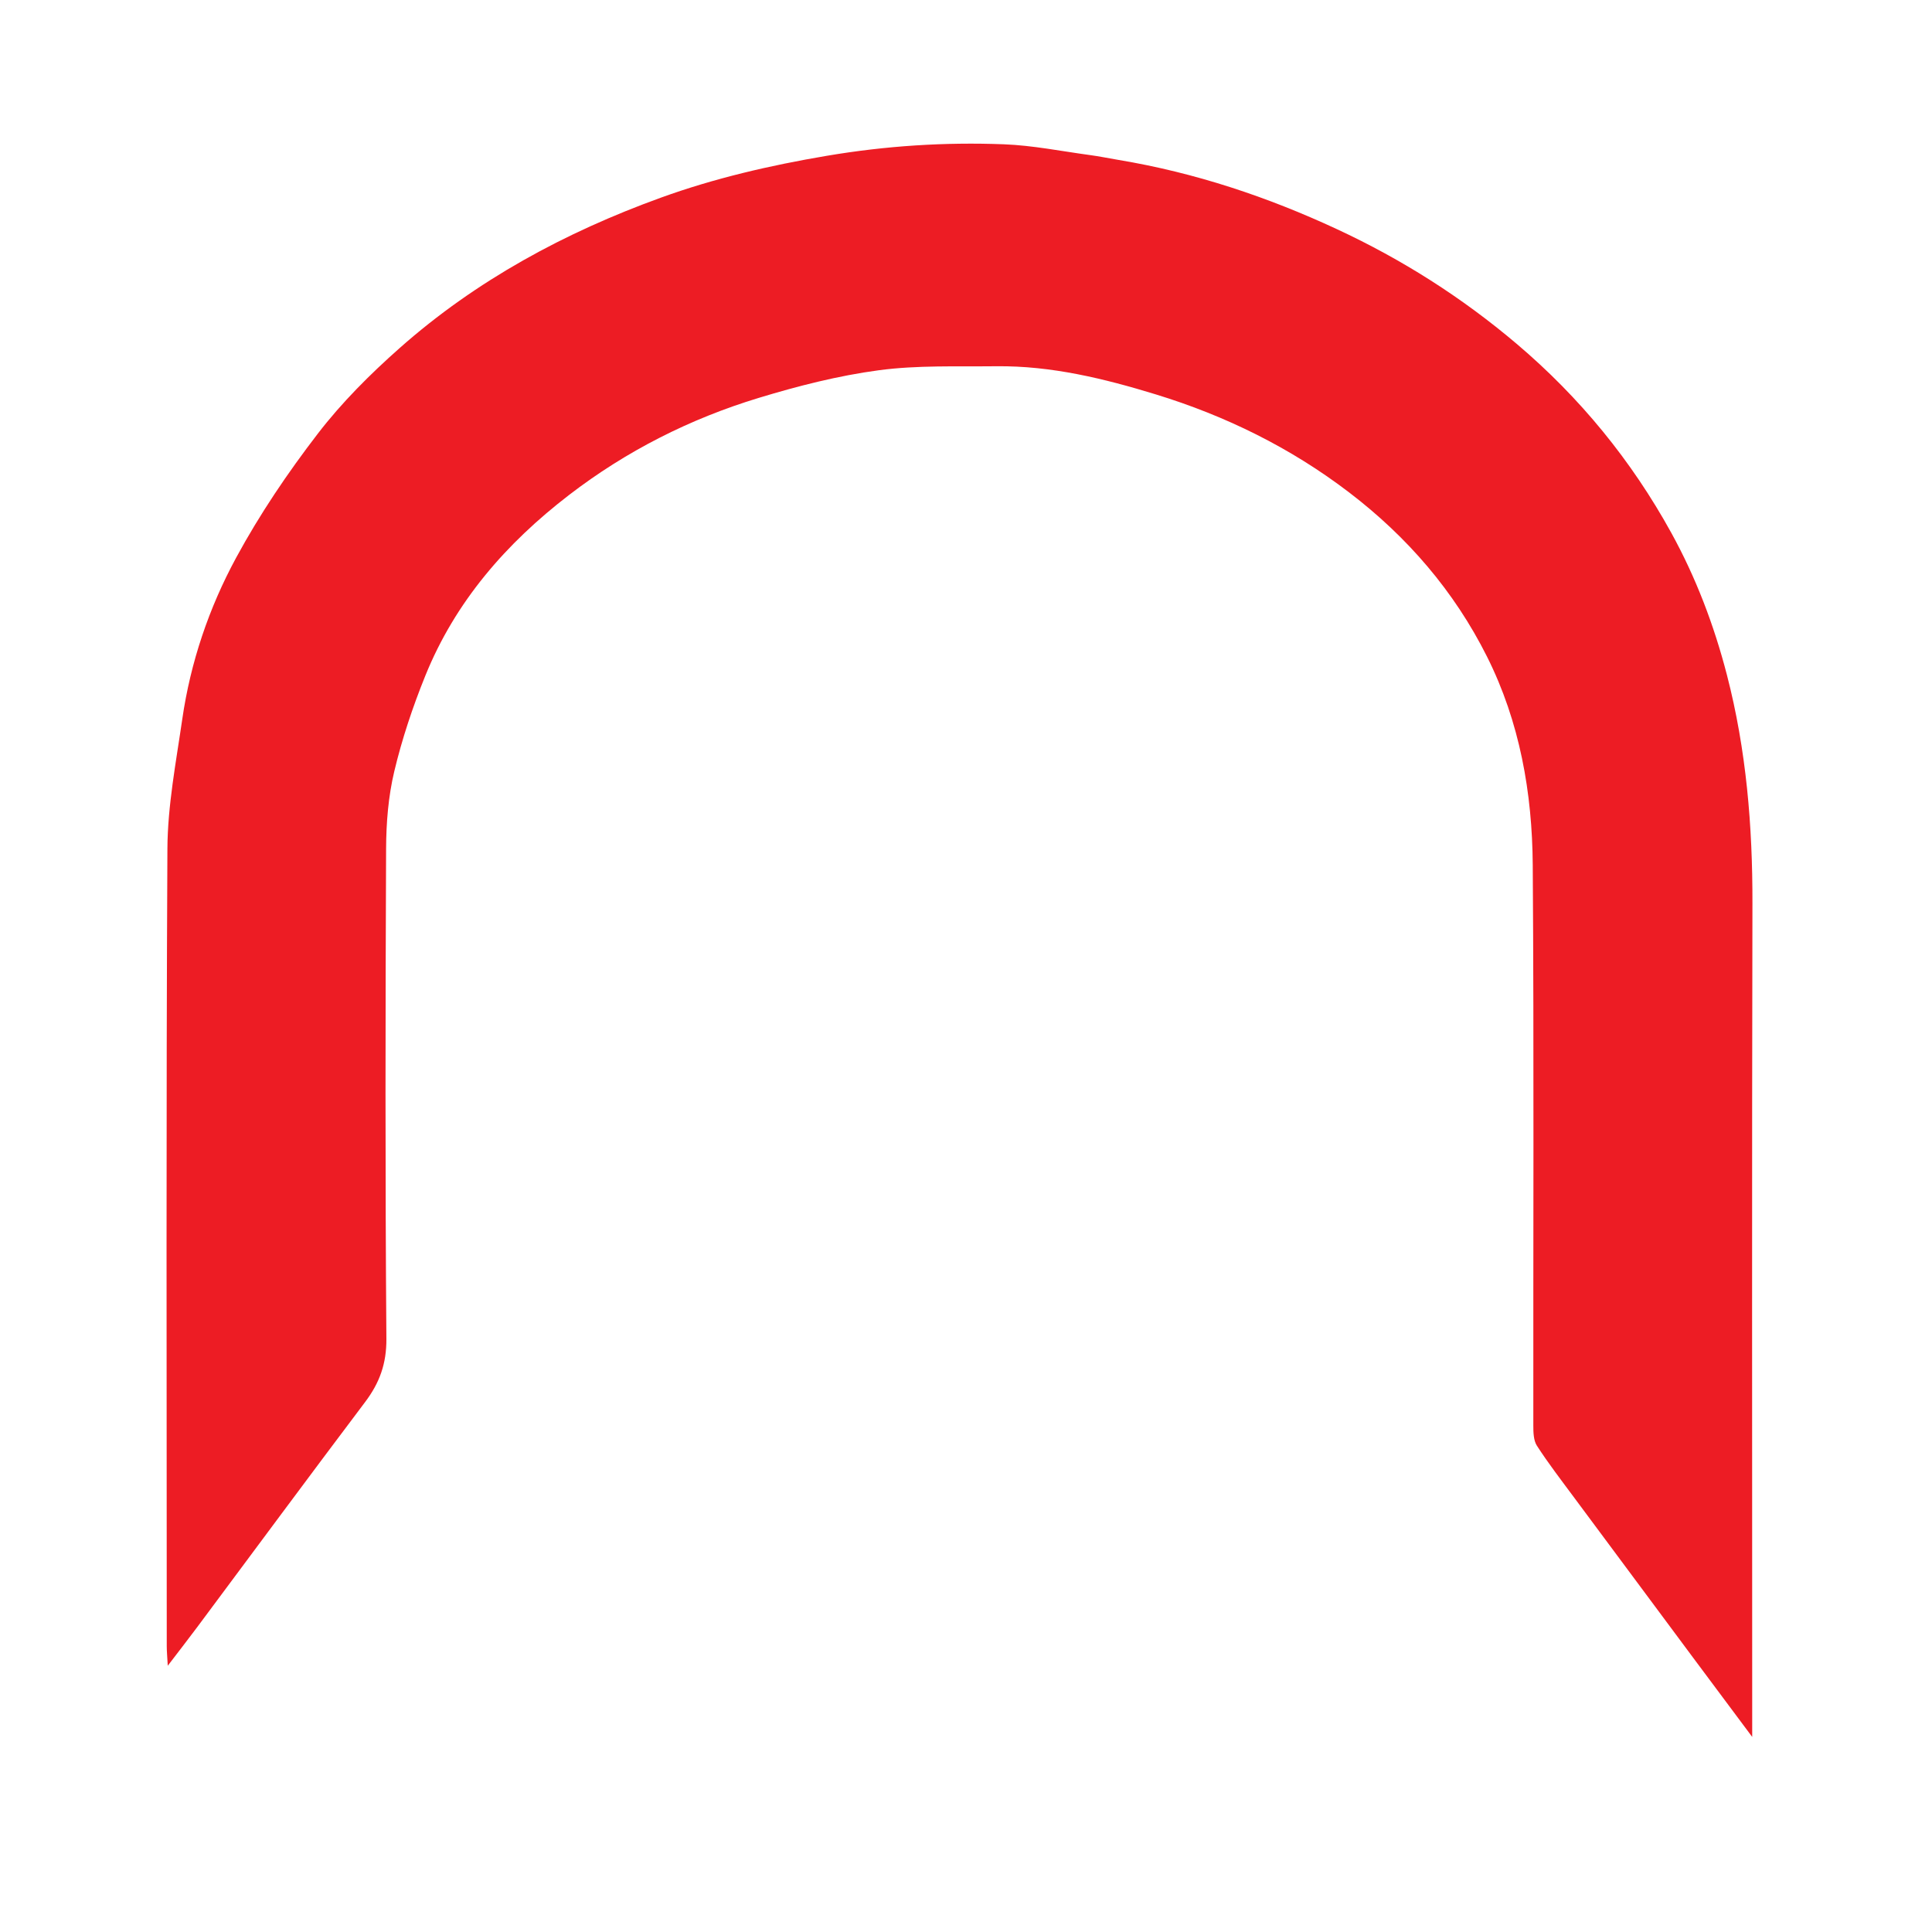 <?xml version="1.0" encoding="UTF-8" standalone="yes"?>
<svg version="1.2" width="100%" viewBox="0 0 591 591" xml:space="preserve" baseProfile="tiny-ps" xmlns="http://www.w3.org/2000/svg">
  <title>bimi-svg-tiny-12-ps</title>
  <path fill="#ED1C24" stroke="none" d="&#xA;M342.102,48.911 &#xA;&#x9;C365.696,52.841 387.784,60.252 408.99,70.11 &#xA;&#x9;C428.824,79.329 447.144,90.935 463.955,105.186 &#xA;&#x9;C483.351,121.628 499.06,140.888 511.232,162.963 &#xA;&#x9;C518.758,176.613 524.305,191.174 528.257,206.428 &#xA;&#x9;C534.219,229.439 536.124,252.712 536.071,276.37 &#xA;&#x9;C535.887,359.186 536,442.003 536,524.819 &#xA;&#x9;C536,526.641 536,528.463 536,531.323 &#xA;&#x9;C529.651,522.81 523.832,515.025 518.031,507.226 &#xA;&#x9;C505.771,490.742 493.508,474.26 481.273,457.758 &#xA;&#x9;C477.483,452.646 473.596,447.589 470.145,442.254 &#xA;&#x9;C469.093,440.627 469.046,438.155 469.044,436.069 &#xA;&#x9;C468.99,378.914 469.266,321.757 468.867,264.605 &#xA;&#x9;C468.713,242.516 464.901,220.853 454.867,200.842 &#xA;&#x9;C444.821,180.808 430.498,164.225 412.688,150.623 &#xA;&#x9;C394.825,136.981 374.92,127.193 353.569,120.649 &#xA;&#x9;C337.737,115.797 321.543,111.847 304.759,112.038 &#xA;&#x9;C292.775,112.174 280.665,111.679 268.85,113.258 &#xA;&#x9;C256.441,114.915 244.12,118.062 232.111,121.711 &#xA;&#x9;C211.061,128.107 191.604,137.943 174.079,151.411 &#xA;&#x9;C154.822,166.209 139.276,184.035 130.097,206.731 &#xA;&#x9;C126.257,216.228 122.97,226.052 120.6,236.005 &#xA;&#x9;C118.783,243.637 118.141,251.702 118.107,259.579 &#xA;&#x9;C117.896,309.568 117.816,359.56 118.196,409.547 &#xA;&#x9;C118.254,417.174 116.097,423.045 111.686,428.891 &#xA;&#x9;C94.466,451.715 77.484,474.719 60.397,497.645 &#xA;&#x9;C57.677,501.295 54.879,504.886 51.317,509.552 &#xA;&#x9;C51.165,506.686 51.011,505.135 51.011,503.584 &#xA;&#x9;C51,422.267 50.792,340.949 51.211,259.635 &#xA;&#x9;C51.279,246.418 53.849,233.176 55.753,220.017 &#xA;&#x9;C58.272,202.607 63.911,185.969 72.22,170.631 &#xA;&#x9;C79.421,157.341 88,144.646 97.223,132.651 &#xA;&#x9;C104.539,123.135 113.215,114.472 122.228,106.492 &#xA;&#x9;C145.678,85.73 172.881,71.065 202.192,60.454 &#xA;&#x9;C218.592,54.516 235.56,50.597 252.855,47.67 &#xA;&#x9;C270.907,44.615 288.95,43.438 307.12,44.139 &#xA;&#x9;C315.932,44.479 324.692,46.259 333.468,47.443 &#xA;&#x9;C336.215,47.814 338.938,48.368 342.102,48.911 &#xA;z"/>
</svg>